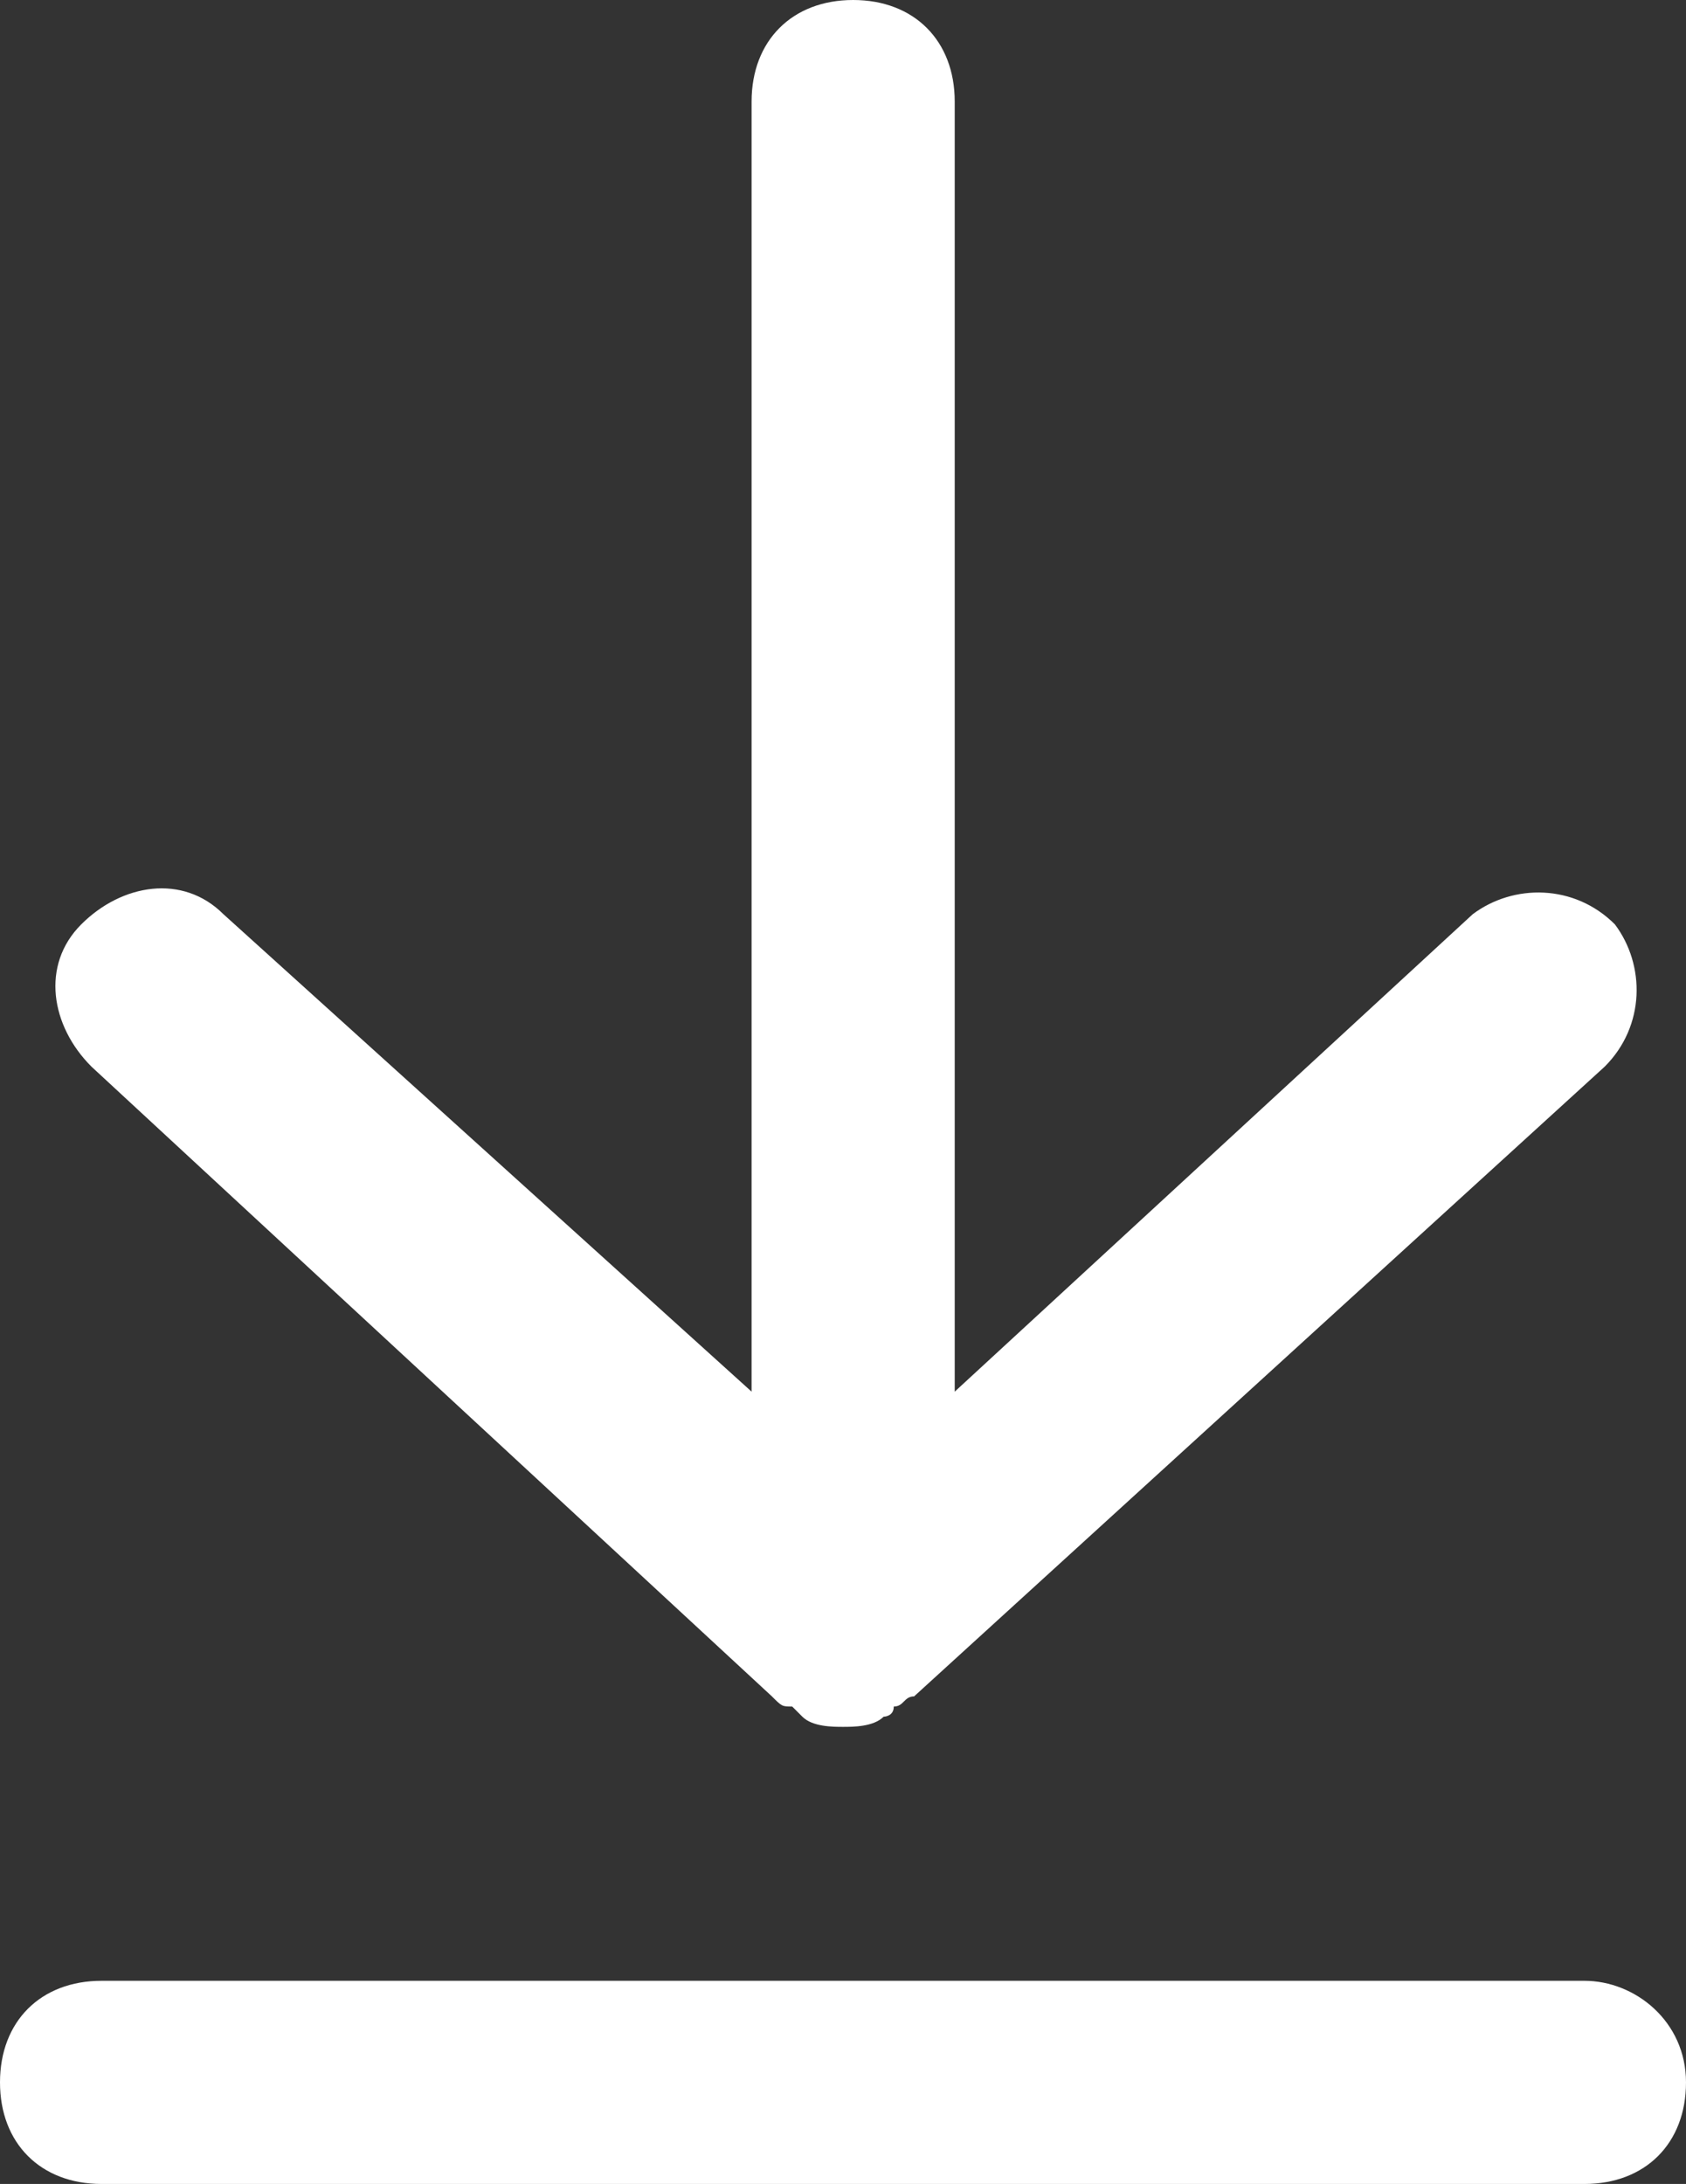 <?xml version="1.0" encoding="utf-8"?>
<!-- Generator: Adobe Illustrator 24.3.0, SVG Export Plug-In . SVG Version: 6.00 Build 0)  -->
<svg version="1.1" id="Layer_1" xmlns="http://www.w3.org/2000/svg" xmlns:xlink="http://www.w3.org/1999/xlink" x="0px" y="0px"
	 viewBox="0 0 16.6 21.5" style="enable-background:new 0 0 16.6 21.5;" xml:space="preserve">
<rect x="0" y="0" width="16.6" height="21.5" fill="#333333" stroke="none"/>
<style type="text/css">
	.st0{fill:#FFFFFF;}
</style>
<g>
	<path class="st0" d="M7.6,16.7c0.1,0.1,0.1,0.1,0.2,0.1c0,0,0.1,0.1,0.1,0.1C8,17,8.2,17,8.3,17c0,0,0,0,0,0s0,0,0,0
		c0.1,0,0.3,0,0.4-0.1c0,0,0.1,0,0.1-0.1c0.1,0,0.1-0.1,0.2-0.1l6.8-6.2c0.4-0.4,0.4-1,0.1-1.4c-0.4-0.4-1-0.4-1.4-0.1l-5.1,4.7V1
		c0-0.6-0.4-1-1-1s-1,0.4-1,1v12.7L2.2,9c-0.4-0.4-1-0.3-1.4,0.1c-0.4,0.4-0.3,1,0.1,1.4L7.6,16.7z"/>
	<path class="st0" d="M15.6,19.5H1c-0.6,0-1,0.4-1,1s0.4,1,1,1h14.6c0.6,0,1-0.4,1-1S16.1,19.5,15.6,19.5z"/>
</g>
</svg>

